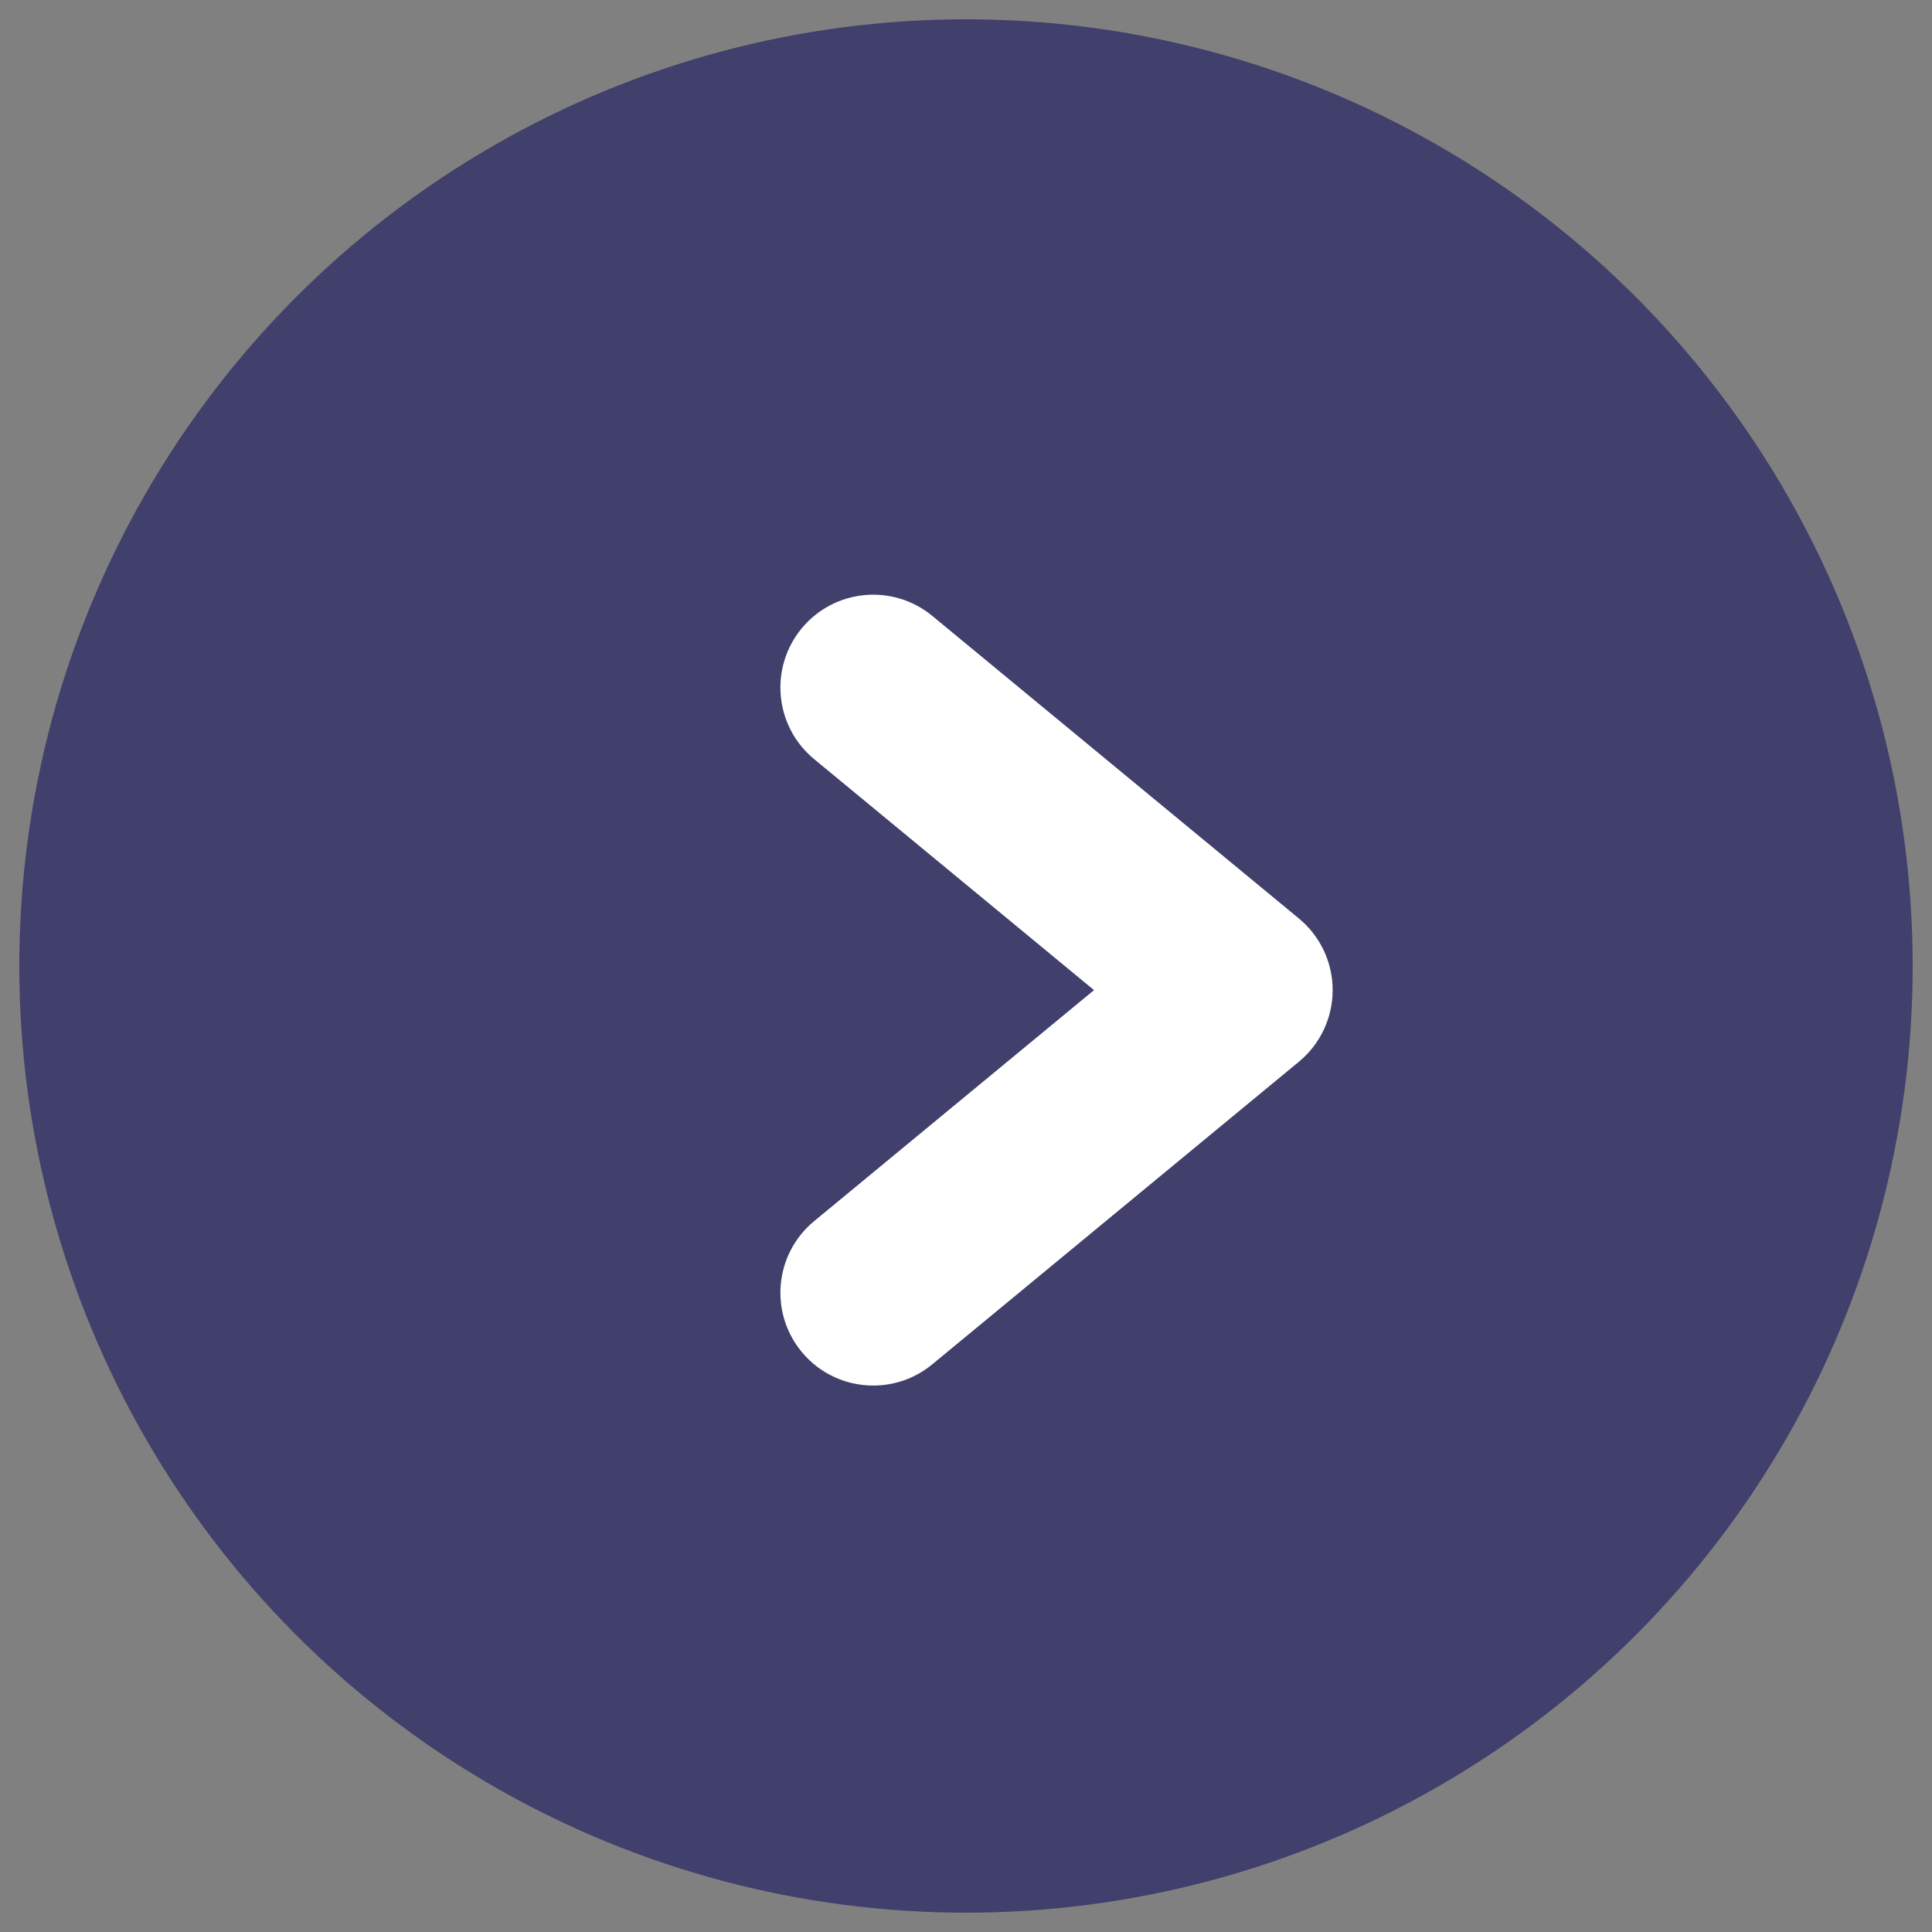 <?xml version="1.0" encoding="UTF-8"?>
<svg id="_レイヤー_1" data-name="レイヤー 1" xmlns="http://www.w3.org/2000/svg" width="50" height="50" version="1.1" viewBox="0 0 50 50">
  <rect x="0" y="0" width="50" height="50" fill="#808080" stroke="none"/>
  <defs>
    <style>
      .cls-1 {
        fill: #413f6b;
      }

      .cls-1, .cls-2 {
        stroke-width: 0px;
      }

      .cls-2 {
        fill: #fff;
      }
    </style>
  </defs>
  <circle class="cls-1" cx="25" cy="25" r="24.5"/>
  <path class="cls-2" d="M22.6,35.858c-.692,0-1.379-.297-1.854-.873-.844-1.024-.699-2.537.324-3.382l7.243-5.979-7.243-5.978c-1.023-.844-1.168-2.358-.324-3.382.845-1.024,2.359-1.168,3.382-.324l9.488,7.831c.553.456.873,1.136.873,1.853s-.32,1.397-.873,1.853l-9.488,7.831c-.448.37-.989.55-1.527.55Z"/>
</svg>